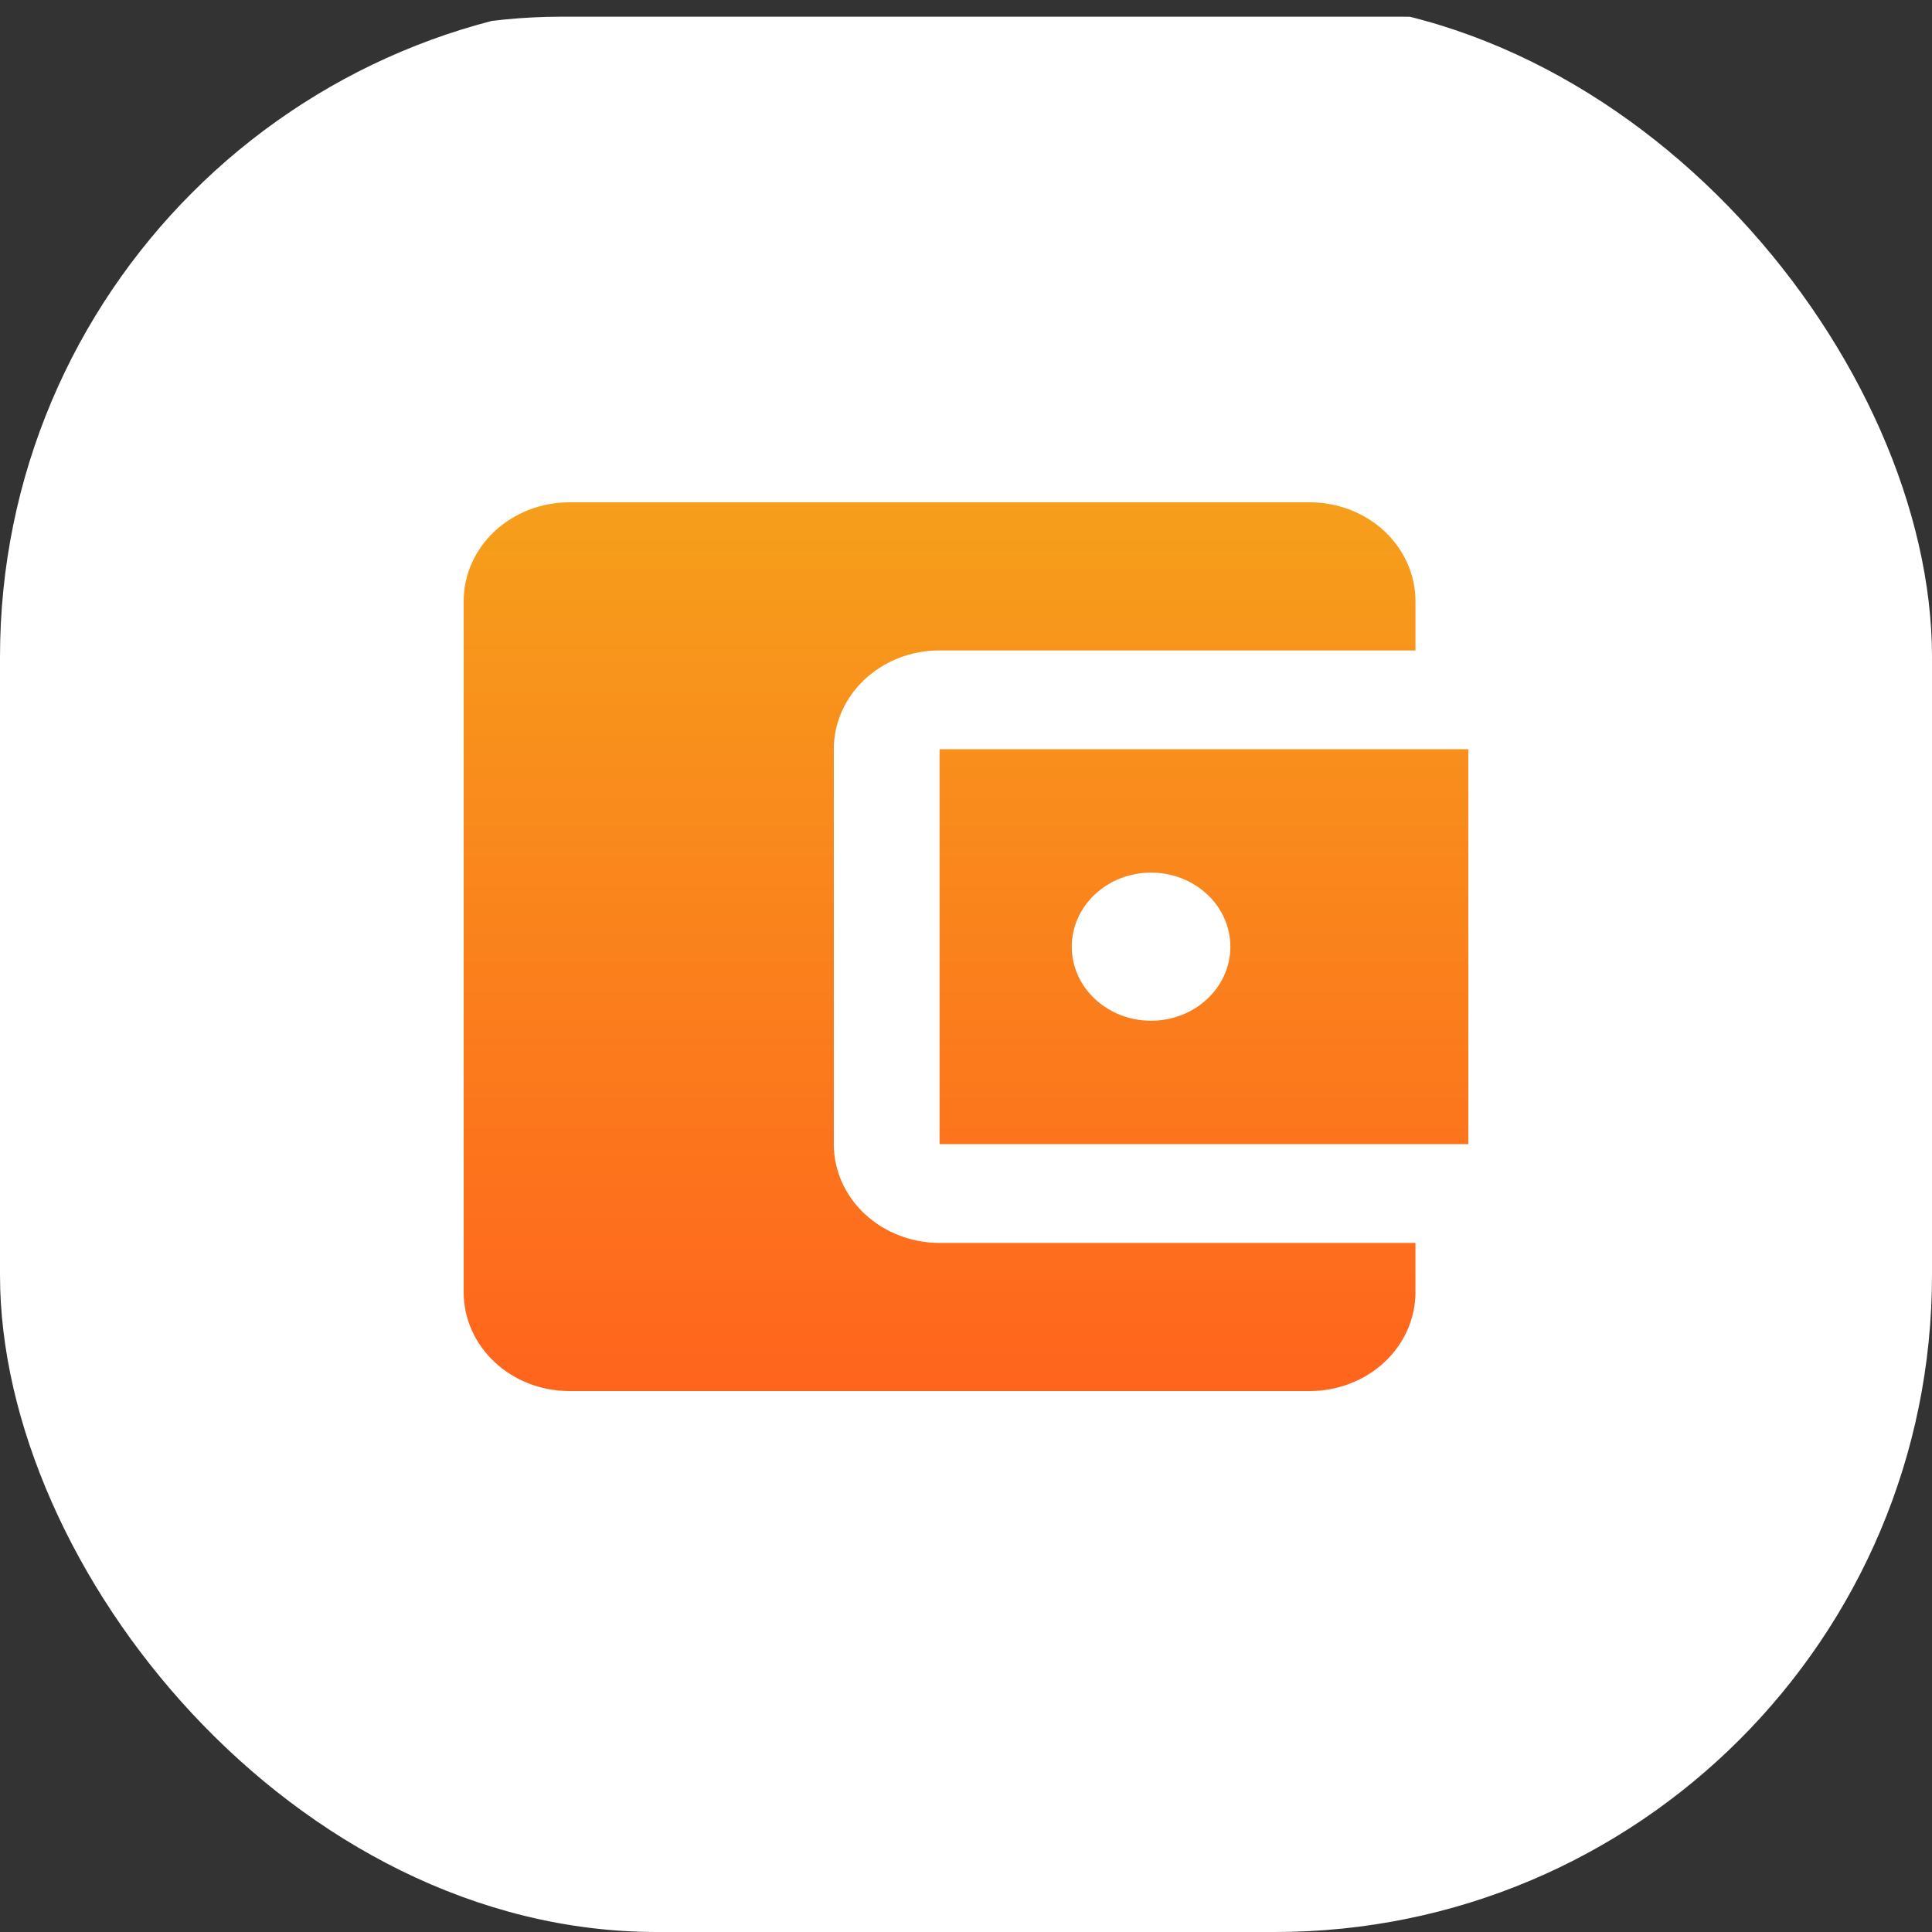 <?xml version="1.0" encoding="UTF-8"?> <svg xmlns="http://www.w3.org/2000/svg" width="50" height="50" viewBox="0 0 50 50" fill="none"><rect x="0" y="0" width="50" height="50" fill="#333333" stroke="none"/><g clip-path="url(#clip0_1_196)"><g clip-path="url(#clip1_1_196)"><path d="M36.33 0.432H14.532C6.506 0.432 0 6.828 0 14.717V36.146C0 44.036 6.506 50.432 14.532 50.432H36.33C44.356 50.432 50.862 44.036 50.862 36.146V14.717C50.862 6.828 44.356 0.432 36.33 0.432Z" fill="white"></path><path d="M36.632 32.167V33.444C36.632 34.122 36.343 34.772 35.83 35.252C35.317 35.731 34.62 36 33.895 36H14.737C13.218 36 12 34.85 12 33.444V15.556C12 14.878 12.288 14.228 12.802 13.748C13.315 13.269 14.011 13 14.737 13H33.895C34.62 13 35.317 13.269 35.83 13.748C36.343 14.228 36.632 14.878 36.632 15.556V16.833H24.316C22.797 16.833 21.579 17.983 21.579 19.389V29.611C21.579 30.289 21.867 30.939 22.381 31.418C22.894 31.897 23.59 32.167 24.316 32.167M24.316 29.611H38V19.389H24.316M29.79 26.417C29.245 26.417 28.723 26.215 28.338 25.855C27.953 25.496 27.737 25.008 27.737 24.5C27.737 23.992 27.953 23.504 28.338 23.145C28.723 22.785 29.245 22.583 29.79 22.583C30.334 22.583 30.856 22.785 31.241 23.145C31.626 23.504 31.842 23.992 31.842 24.5C31.842 25.008 31.626 25.496 31.241 25.855C30.856 26.215 30.334 26.417 29.79 26.417Z" fill="url(#paint0_linear_1_196)"></path></g></g><defs><linearGradient id="paint0_linear_1_196" x1="25" y1="13" x2="25" y2="36" gradientUnits="userSpaceOnUse"><stop stop-color="#F69F1B"></stop><stop offset="1" stop-color="#FF641D"></stop></linearGradient><clipPath id="clip0_1_196"><rect width="50" height="50" rx="17" fill="white"></rect></clipPath><clipPath id="clip1_1_196"><rect width="50" height="50" fill="white"></rect></clipPath></defs></svg> 